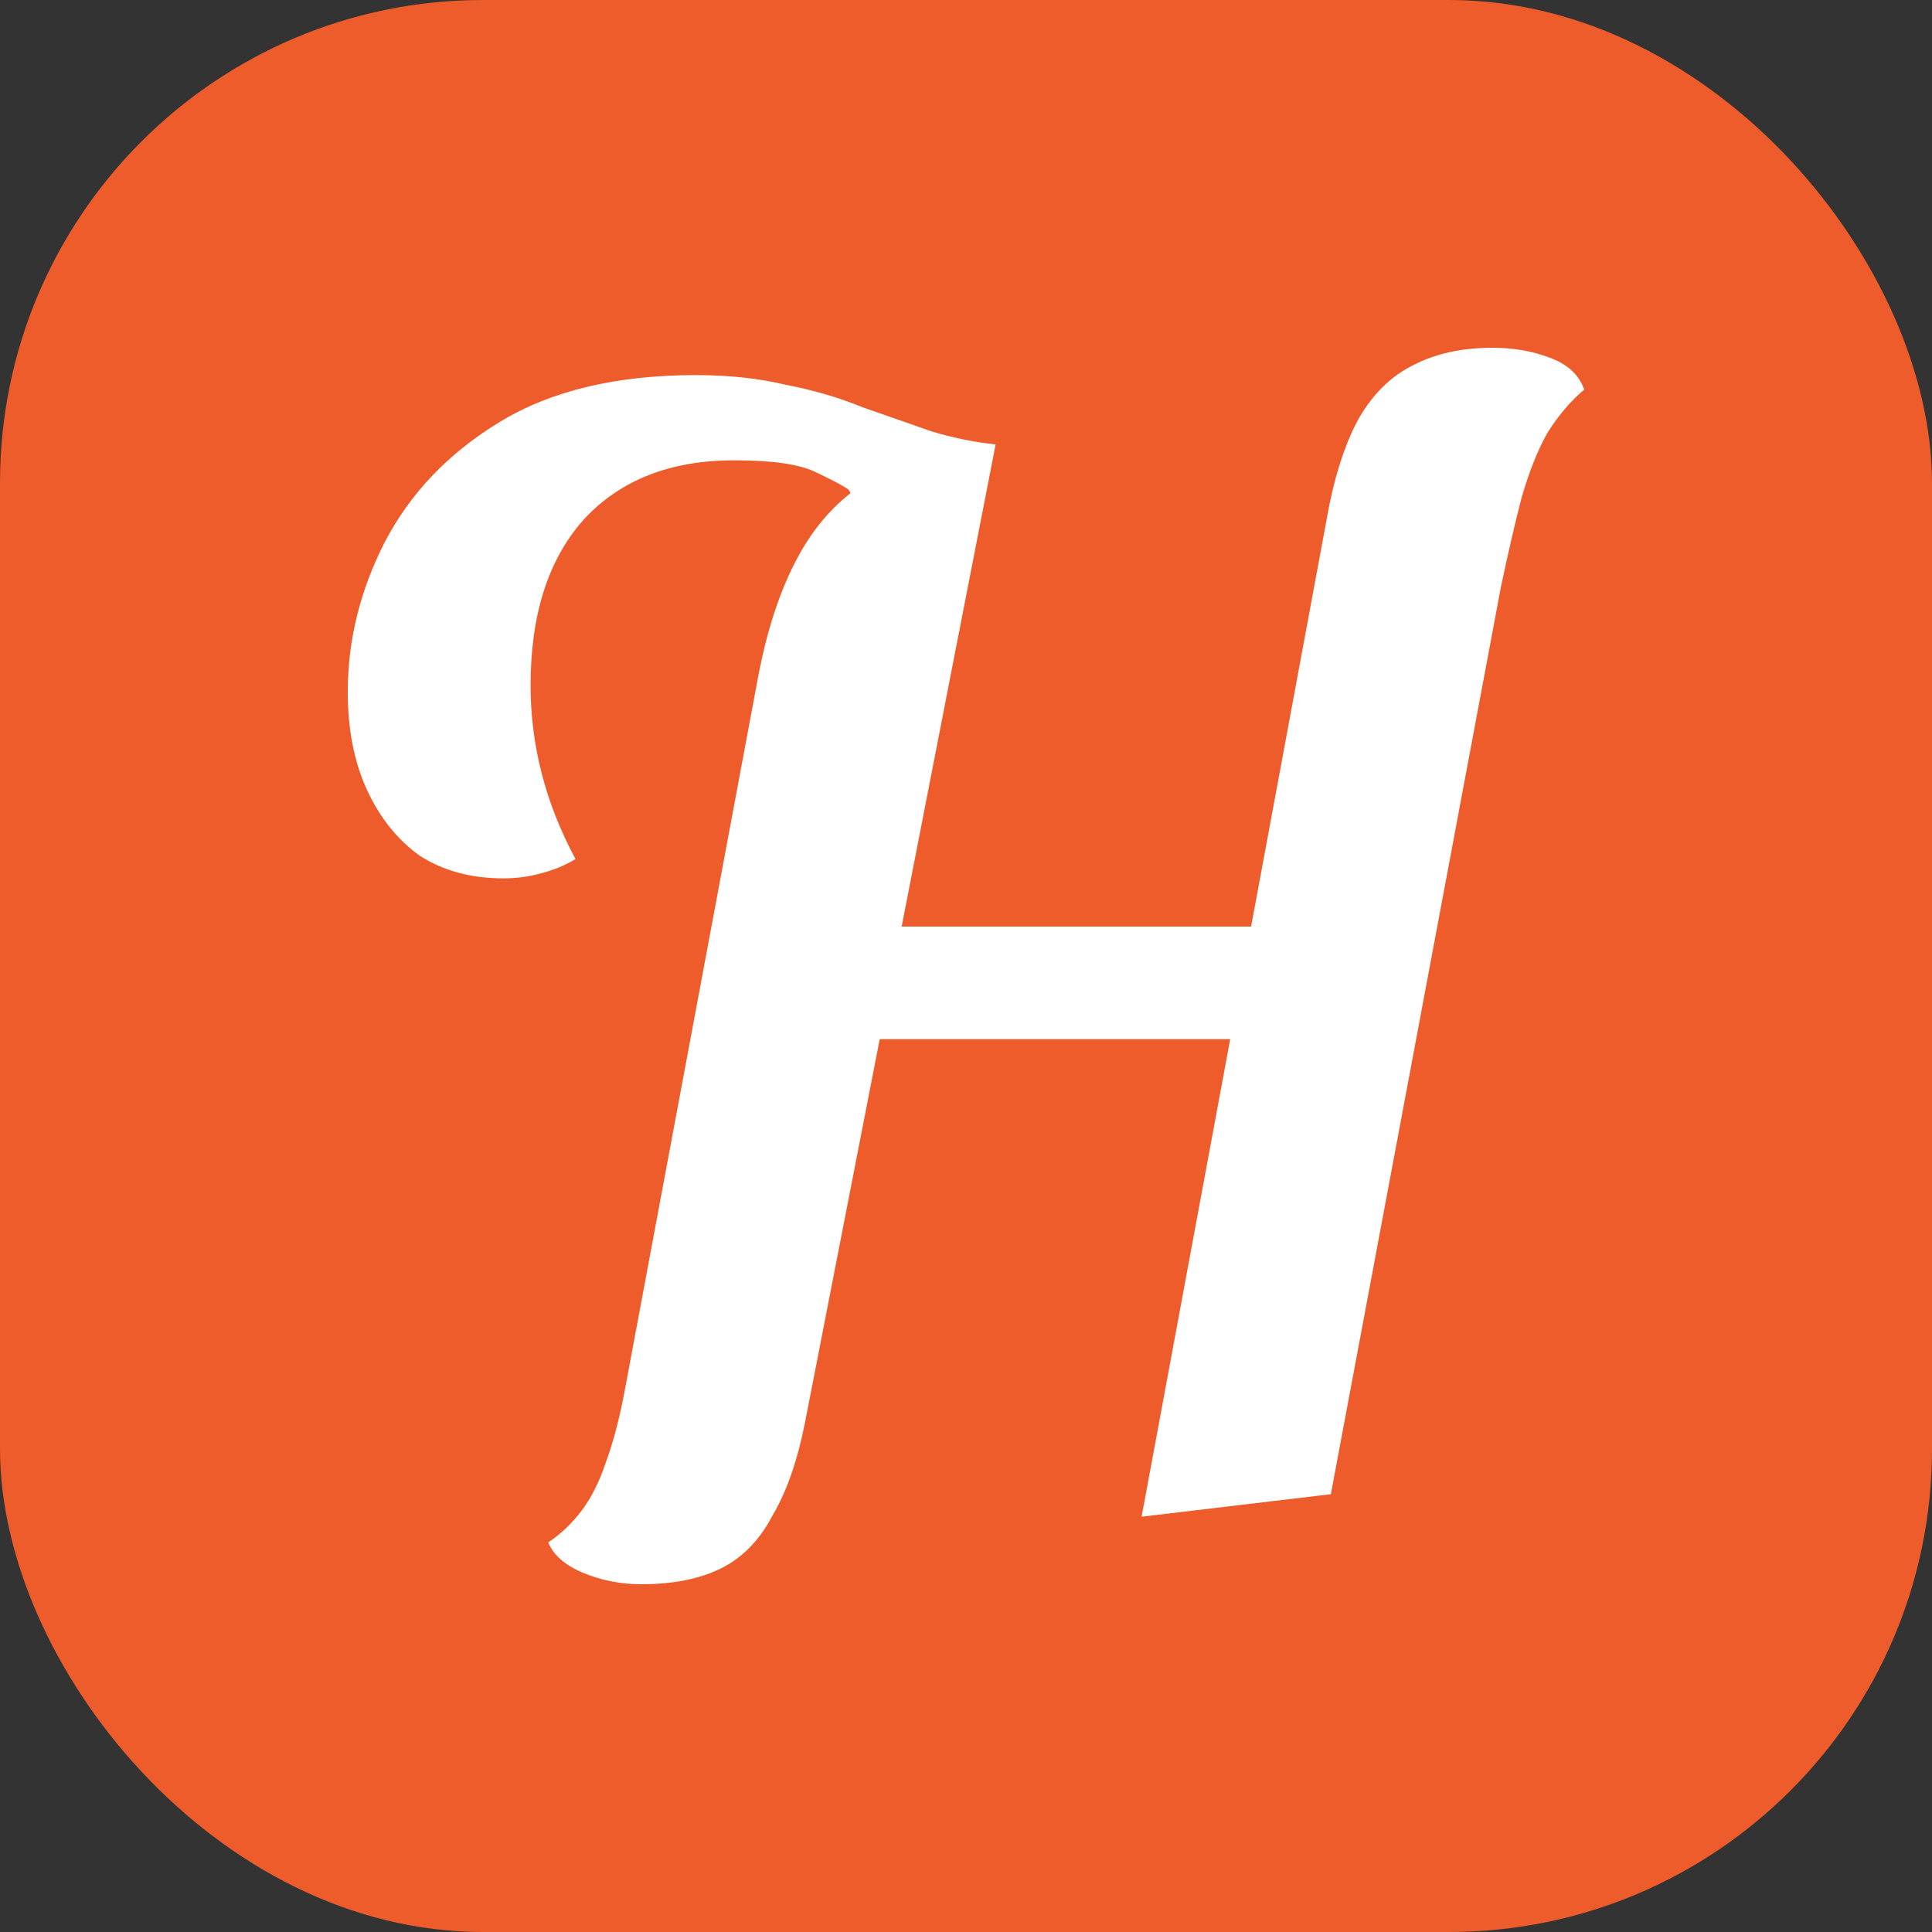 <svg width="200" height="200" viewBox="0 0 200 200" fill="none" xmlns="http://www.w3.org/2000/svg">
<rect x="0" y="0" width="200" height="200" fill="#333333" stroke="none"/>
<rect width="200" height="200" rx="50" fill="#EE5C2B"/>
<path d="M118.179 157.009L137.603 52.312C138.378 48.539 139.429 45.488 140.757 43.157C142.196 40.716 144.022 38.941 146.236 37.831C148.56 36.61 151.327 36 154.537 36C156.64 36 158.577 36.333 160.348 36.999C162.229 37.664 163.447 38.774 164 40.328C162.561 41.548 161.288 43.046 160.182 44.822C159.185 46.597 158.3 48.817 157.525 51.48C156.861 54.032 156.142 57.139 155.367 60.801L137.769 154.679L118.179 157.009ZM66.381 164C64.278 164 62.286 163.612 60.405 162.835C58.523 162.058 57.306 161.004 56.752 159.672C58.08 158.785 59.242 157.675 60.239 156.343C61.235 155.012 62.065 153.347 62.729 151.35C63.504 149.241 64.168 146.689 64.721 143.693L78.501 69.956C79.497 64.74 80.991 60.413 82.983 56.973C84.975 53.533 87.632 50.925 90.952 49.15C94.272 47.263 98.312 46.209 103.071 45.987L83.315 147.355C82.54 151.239 81.434 154.401 79.995 156.843C78.667 159.395 76.896 161.226 74.682 162.336C72.469 163.445 69.702 164 66.381 164ZM52.104 90.928C48.783 90.928 45.906 90.152 43.471 88.598C41.147 86.934 39.32 84.659 37.992 81.774C36.664 78.889 36 75.504 36 71.62C36 66.294 37.273 61.134 39.818 56.14C42.475 51.036 46.459 46.875 51.772 43.657C57.084 40.439 63.836 38.83 72.026 38.83C75.457 38.83 78.556 39.163 81.323 39.828C84.201 40.383 86.857 41.16 89.292 42.159C91.837 43.046 94.217 43.879 96.431 44.655C98.644 45.321 100.802 45.765 102.905 45.987L88.13 51.147L87.798 50.648C87.134 50.204 85.972 49.593 84.311 48.817C82.651 48.04 79.884 47.651 76.01 47.651C69.37 47.651 64.168 49.704 60.405 53.81C56.752 57.916 54.926 63.631 54.926 70.954C54.926 74.061 55.313 77.113 56.088 80.109C56.863 83.105 58.025 86.046 59.575 88.931C58.468 89.597 57.25 90.096 55.922 90.429C54.705 90.762 53.432 90.928 52.104 90.928ZM85.639 107.573L87.632 95.922H136.109L133.951 107.573H85.639Z" fill="white"/>
</svg>
